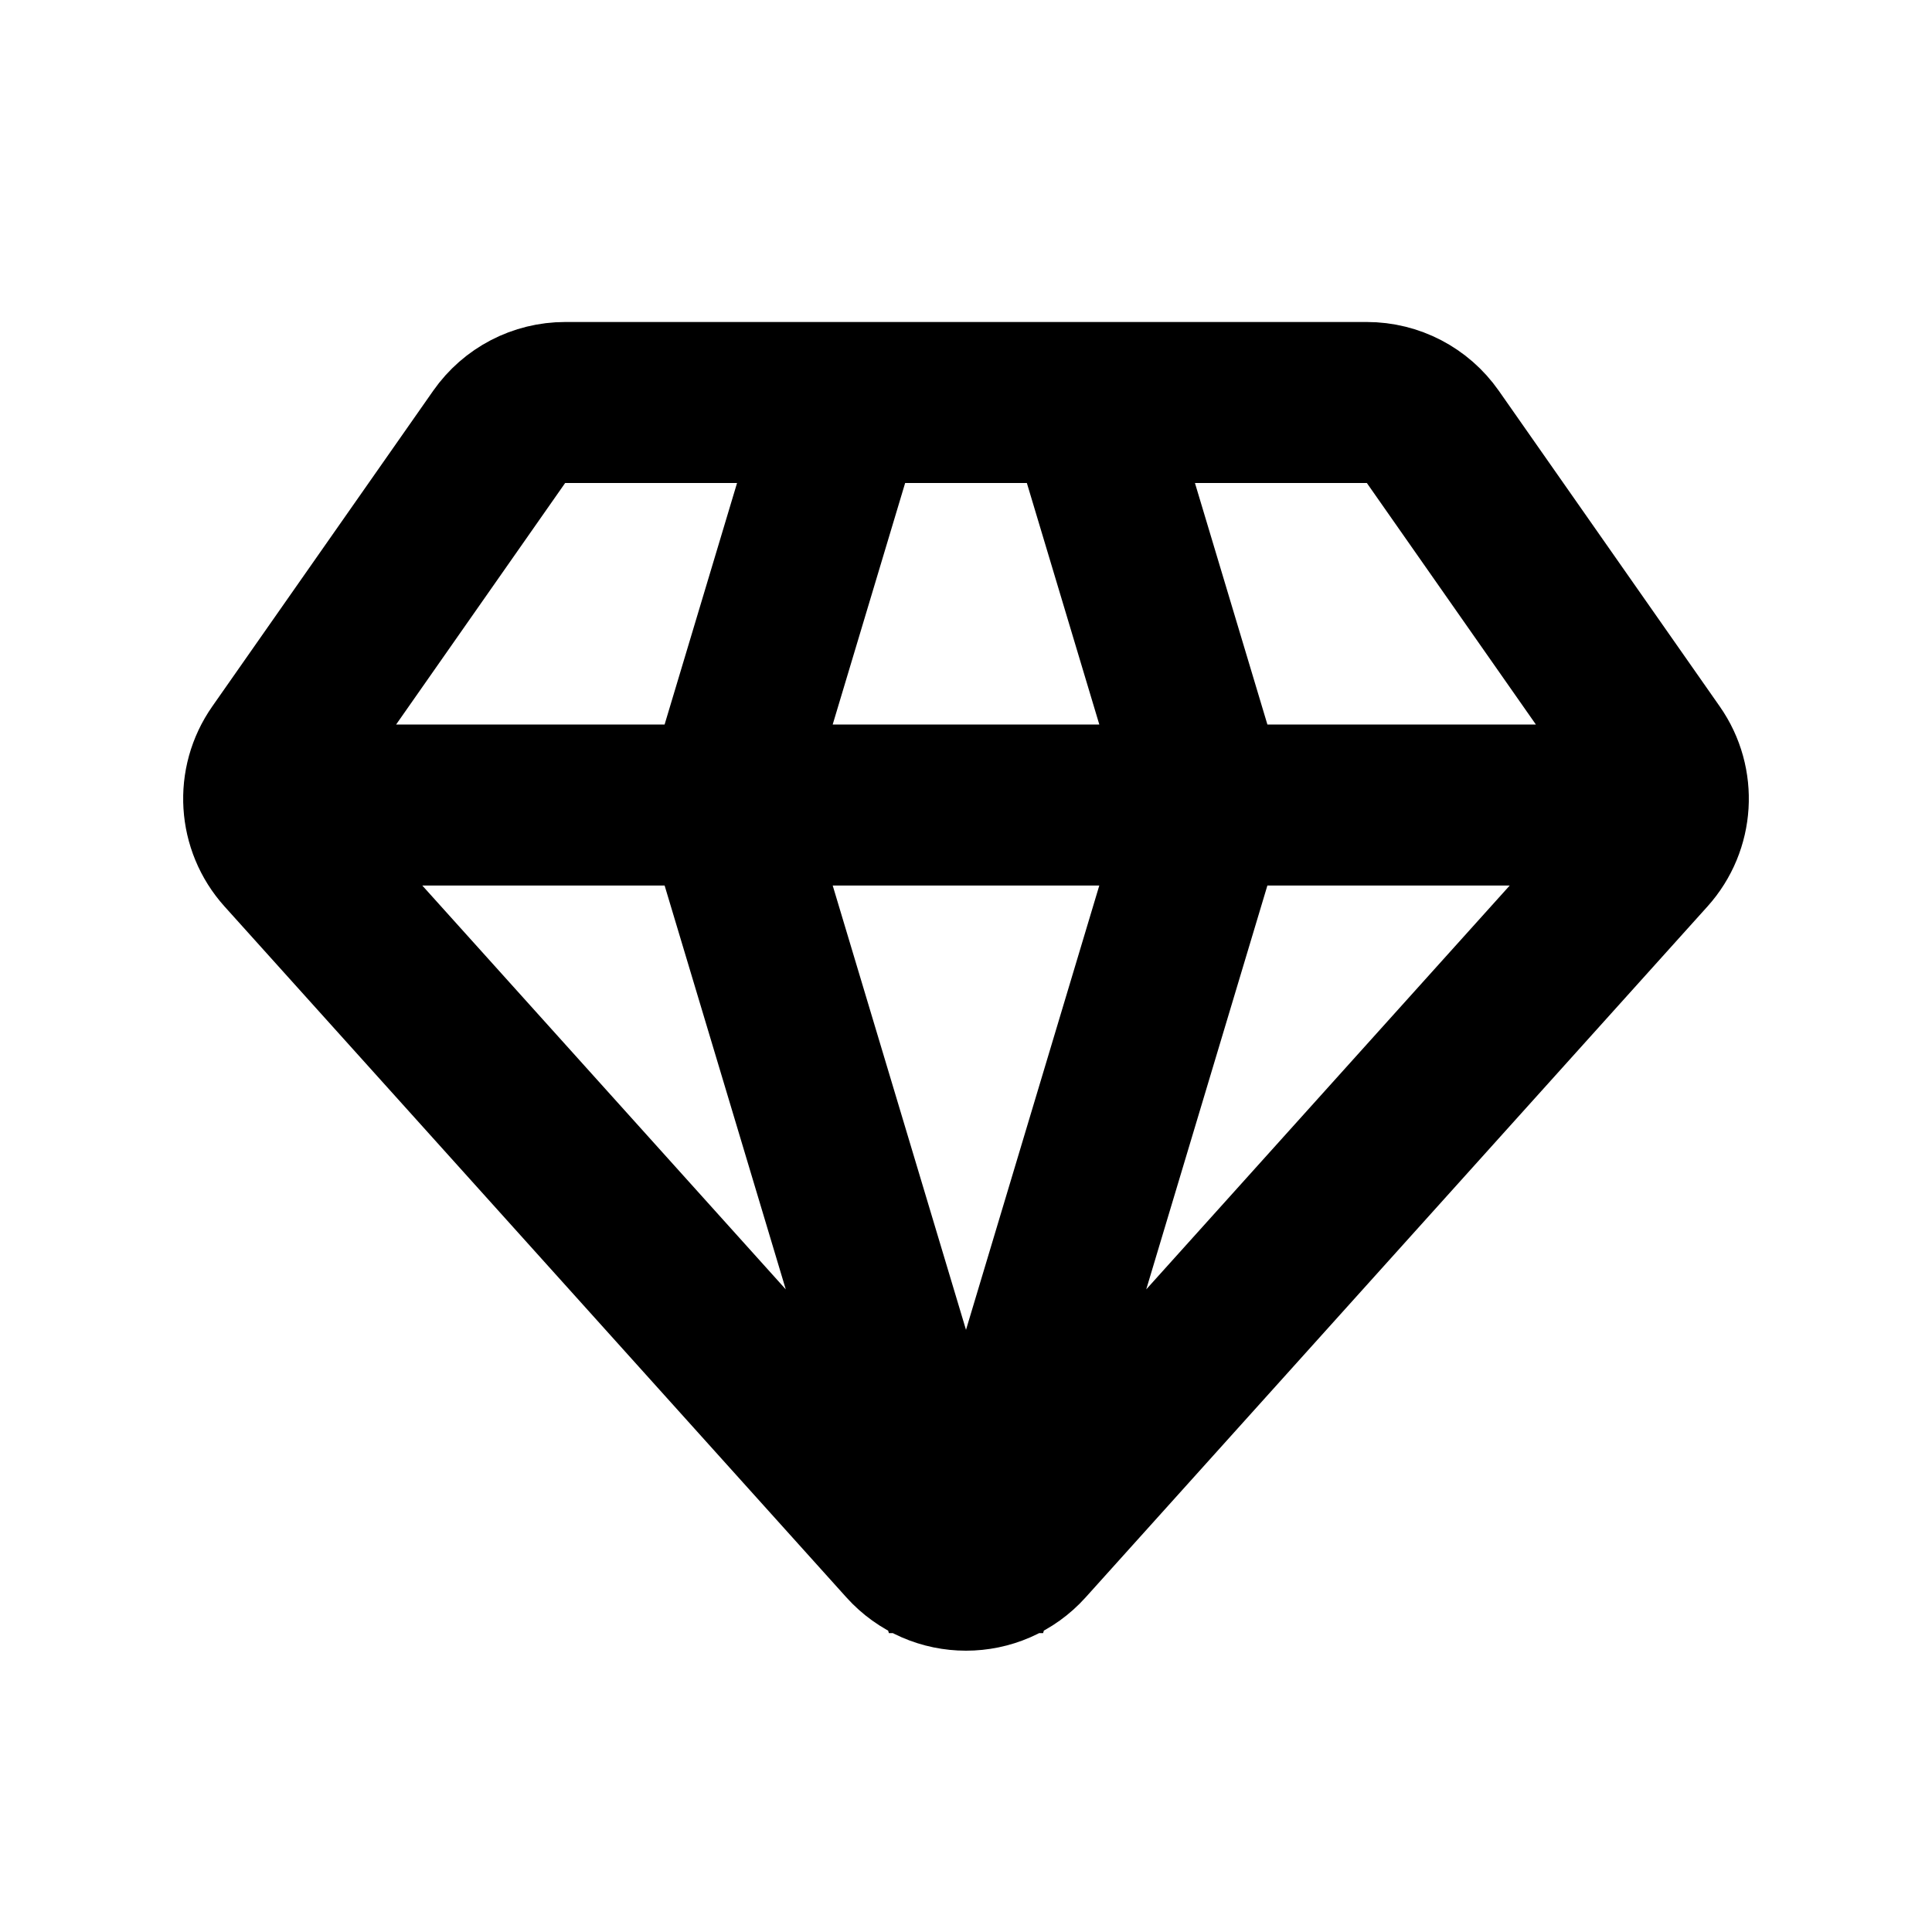 <?xml version="1.0" encoding="utf-8"?><!-- Uploaded to: SVG Repo, www.svgrepo.com, Generator: SVG Repo Mixer Tools -->
<svg width="800px" height="800px" viewBox="0 0 24 24" fill="none" xmlns="http://www.w3.org/2000/svg">
<path d="M21 10H3M10.5 5L9 10L12 20L15 10L13.5 5M3.532 10.591L11.257 19.174C11.654 19.616 12.346 19.616 12.743 19.174L20.468 10.591C20.779 10.245 20.811 9.73 20.544 9.349L17.799 5.427C17.611 5.159 17.306 5 16.979 5H7.021C6.694 5 6.389 5.159 6.201 5.427L3.456 9.349C3.189 9.73 3.221 10.245 3.532 10.591Z" stroke="#000000" stroke-width="2" stroke-linejoin="bevel"/>
</svg>